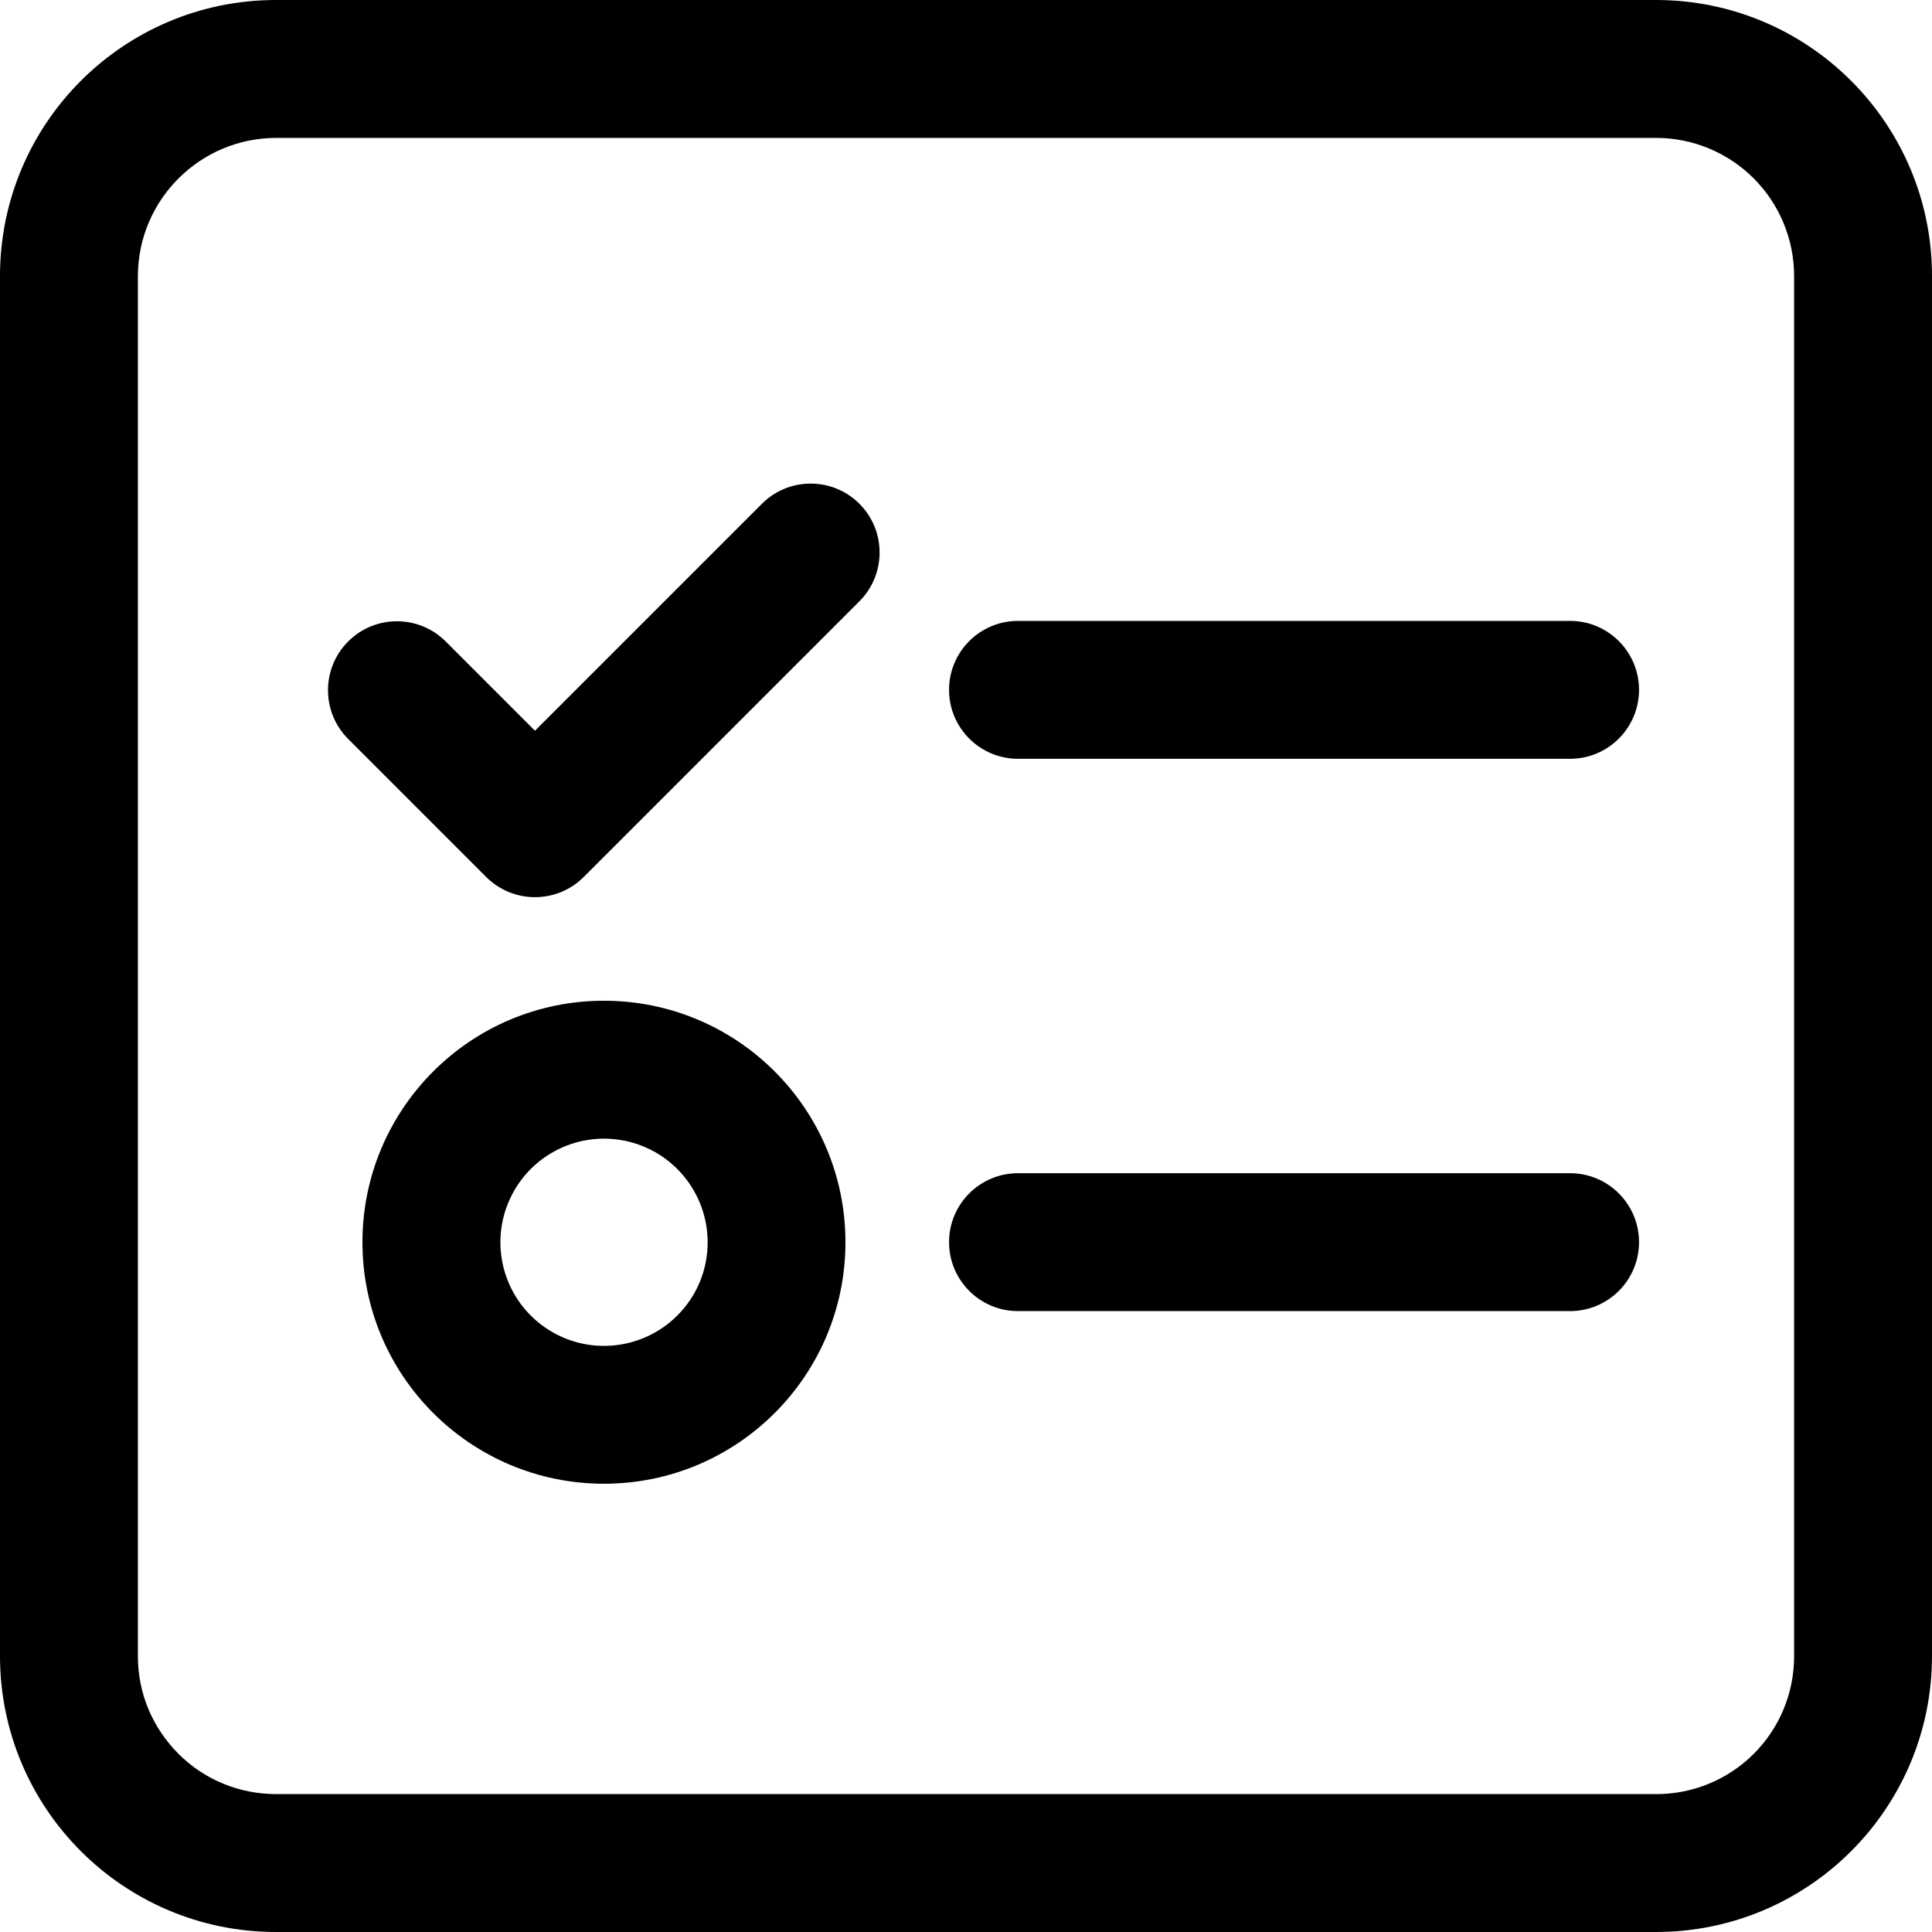 <?xml version="1.0" encoding="UTF-8"?>
<svg width="48px" height="48px" viewBox="0 0 48 48" version="1.1" xmlns="http://www.w3.org/2000/svg" xmlns:xlink="http://www.w3.org/1999/xlink">
    <title>任务 (1)</title>
    <g id="页面-1" stroke="none" stroke-width="1" fill="none" fill-rule="evenodd">
        <g id="任务-(1)" fill="#000000" fill-rule="nonzero">
            <path d="M41.142,0 L6.858,0 C3.07,0 0,3.07 0,6.858 L0,41.142 C0,44.93 3.07,48 6.858,48 L41.142,48 C44.93,48 48,44.93 48,41.142 L48,6.858 C48,3.07 44.93,0 41.142,0 Z M44.574,41.151 C44.575,42.06 44.214,42.932 43.571,43.574 C42.928,44.216 42.055,44.576 41.147,44.574 L6.866,44.574 C5.949,44.574 5.083,44.222 4.435,43.574 C3.787,42.925 3.426,42.068 3.426,41.151 L3.426,6.861 C3.429,4.964 4.968,3.427 6.866,3.426 L41.147,3.426 C42.057,3.427 42.929,3.789 43.572,4.434 C44.215,5.078 44.575,5.951 44.574,6.861 L44.574,41.151 Z" id="形状"></path>
            <path d="M39.008,15.426 L25.292,15.426 C24.346,15.426 23.579,16.193 23.579,17.139 C23.579,18.085 24.346,18.852 25.292,18.852 L39.008,18.852 C39.954,18.852 40.721,18.085 40.721,17.139 C40.721,16.193 39.954,15.426 39.008,15.426 L39.008,15.426 Z M39.008,29.148 L25.292,29.148 C24.346,29.148 23.579,29.915 23.579,30.861 C23.579,31.807 24.346,32.574 25.292,32.574 L39.008,32.574 C39.954,32.574 40.721,31.807 40.721,30.861 C40.721,29.915 39.954,29.148 39.008,29.148 Z M15.005,24.863 C11.691,24.863 9.005,27.55 9.005,30.863 C9.005,34.177 11.692,36.863 15.005,36.863 C18.319,36.863 21.005,34.177 21.005,30.863 C21.005,27.55 18.319,24.863 15.005,24.863 Z M16.826,32.685 C15.957,33.553 14.596,33.686 13.576,33.004 C12.555,32.321 12.158,31.012 12.629,29.878 C13.099,28.744 14.305,28.099 15.509,28.339 C16.714,28.579 17.581,29.636 17.581,30.864 C17.583,31.548 17.311,32.203 16.826,32.685 L16.826,32.685 Z M18.938,12.508 L13.291,18.155 L11.073,15.937 C10.404,15.268 9.319,15.268 8.65,15.937 C7.982,16.606 7.982,17.69 8.65,18.359 L12.079,21.789 C12.401,22.11 12.836,22.29 13.291,22.29 C13.745,22.29 14.181,22.11 14.502,21.789 L21.36,14.931 C22.021,14.26 22.017,13.182 21.352,12.516 C20.686,11.851 19.608,11.847 18.938,12.508 L18.938,12.508 Z" id="形状"></path>
        </g>
    </g>
</svg>